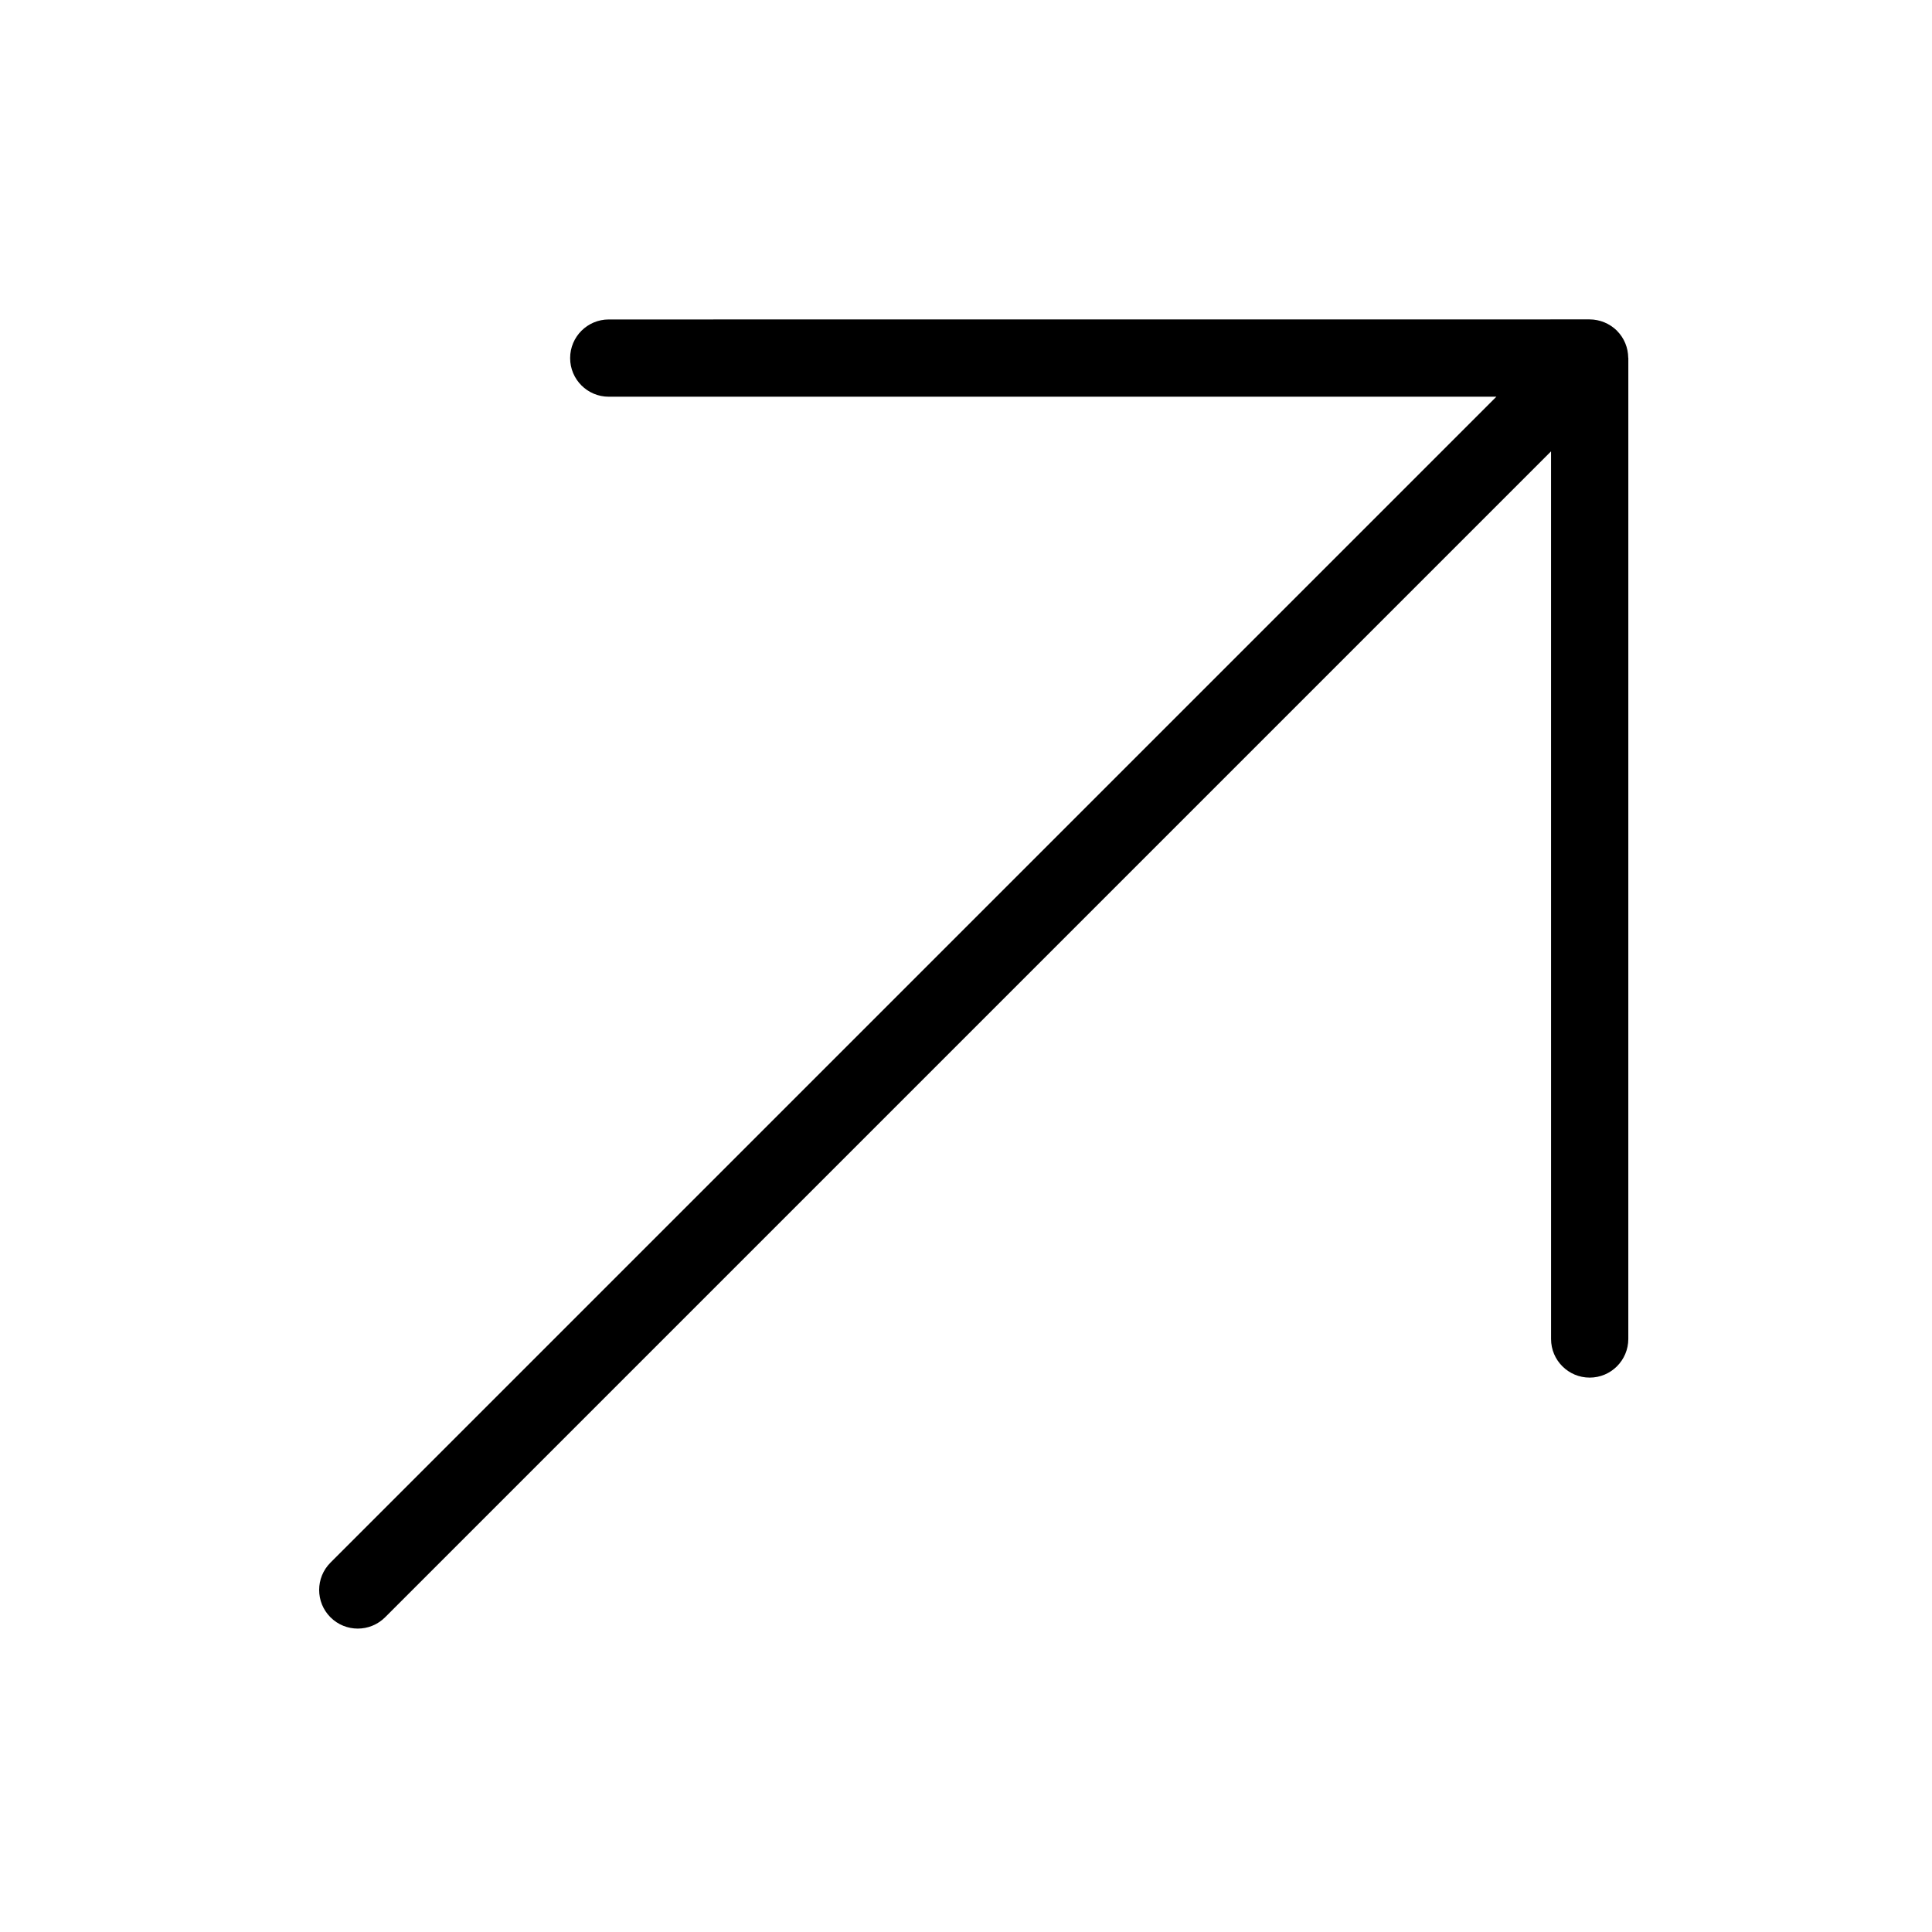 <svg id="icon" xmlns="http://www.w3.org/2000/svg" xmlns:xlink="http://www.w3.org/1999/xlink" viewBox="0 0 100 100"><g xmlns="http://www.w3.org/2000/svg"><path d="M84.281,69.305l0.001-50.77c-0.001-0.008-0.005-0.012-0.005-0.02c-0.004-0.256-0.053-0.508-0.152-0.748   c-0.098-0.238-0.242-0.455-0.422-0.637c-0.004-0.004-0.005-0.008-0.008-0.012c-0.186-0.184-0.406-0.329-0.65-0.432   c-0.245-0.1-0.504-0.153-0.764-0.154L31.51,16.535c-1.105,0-2,0.895-2,2c0,0.553,0.224,1.052,0.585,1.413   c0.362,0.362,0.862,0.587,1.414,0.586h45.943L17.105,80.881c-0.781,0.781-0.781,2.049,0,2.83c0.782,0.781,2.047,0.779,2.829-0.002   l60.348-60.348l0.001,45.946c-0.001,0.551,0.223,1.051,0.585,1.412c0.363,0.363,0.861,0.586,1.414,0.586   C83.385,71.305,84.279,70.41,84.281,69.305" style="fill: inherit;"></path></g></svg>